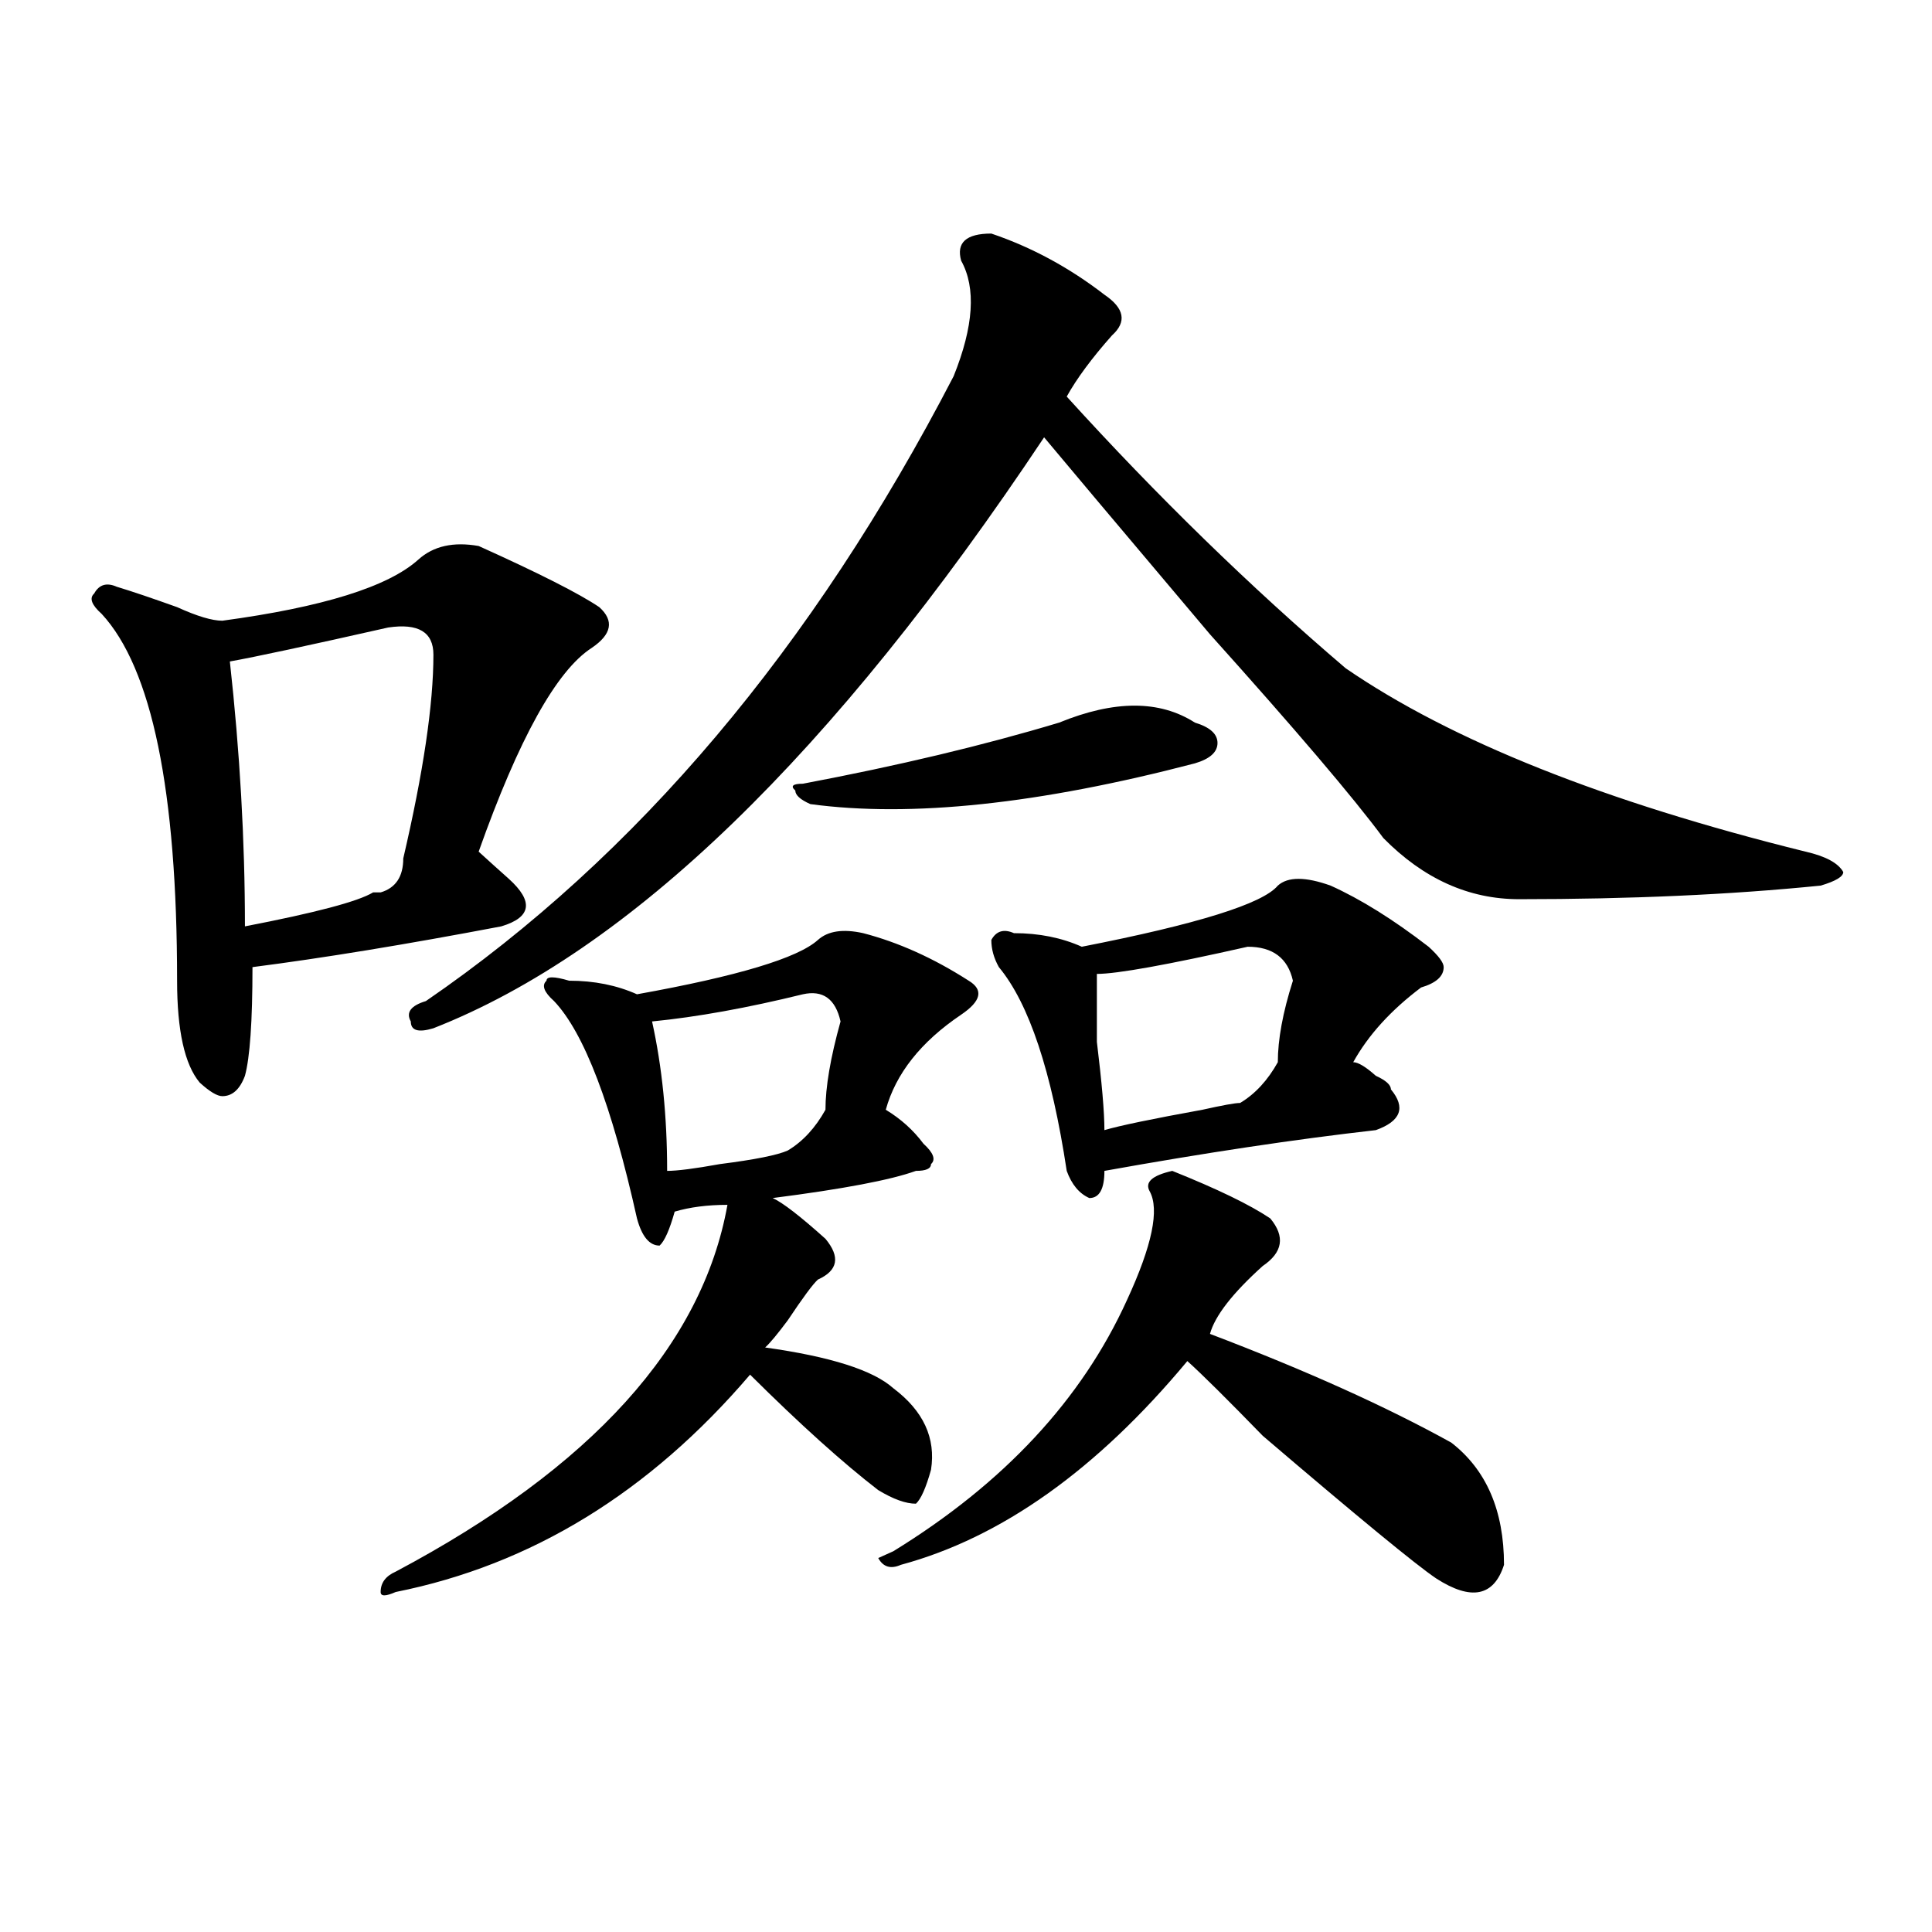 <?xml version="1.0" encoding="utf-8"?>
<!-- Generator: Adobe Illustrator 16.0.0, SVG Export Plug-In . SVG Version: 6.00 Build 0)  -->
<!DOCTYPE svg PUBLIC "-//W3C//DTD SVG 1.1//EN" "http://www.w3.org/Graphics/SVG/1.1/DTD/svg11.dtd">
<svg version="1.1" id="图层_1" xmlns="http://www.w3.org/2000/svg" xmlns:xlink="http://www.w3.org/1999/xlink" x="0px" y="0px"
	 width="1000px" height="1000px" viewBox="0 0 1000 1000" enable-background="new 0 0 1000 1000" xml:space="preserve">
<path d="M247.75,282.609c31.219,14.063,52.011,24.609,62.438,31.641c7.805,7.031,6.464,14.063-3.902,21.094
	c-18.231,11.755-37.743,46.911-58.535,105.469c5.183,4.724,10.366,9.394,15.609,14.063c12.987,11.755,11.707,19.94-3.902,24.609
	c-49.45,9.394-92.376,16.425-128.777,21.094c0,28.125-1.341,46.911-3.902,56.25c-2.622,7.031-6.524,10.547-11.707,10.547
	c-2.622,0-6.524-2.308-11.707-7.031c-7.805-9.339-11.707-26.917-11.707-52.734c0-98.438-13.048-161.719-39.023-189.844
	c-5.243-4.669-6.524-8.185-3.902-10.547c2.562-4.669,6.464-5.823,11.707-3.516c7.805,2.362,18.171,5.878,31.219,10.547
	c10.366,4.724,18.171,7.031,23.414,7.031c52.011-7.031,85.852-17.578,101.461-31.641
	C224.336,282.609,234.702,280.302,247.75,282.609z M200.922,324.797c-41.646,9.394-68.962,15.271-81.949,17.578
	c5.183,46.911,7.805,92.614,7.805,137.109c36.401-7.031,58.535-12.854,66.34-17.578h3.902c7.805-2.308,11.707-8.185,11.707-17.578
	c10.366-44.495,15.609-79.651,15.609-105.469C224.336,327.159,216.531,322.489,200.922,324.797z M423.355,486.516
	c5.183-4.669,12.987-5.823,23.414-3.516c18.171,4.724,36.401,12.909,54.633,24.609c7.805,4.724,6.464,10.547-3.902,17.578
	c-20.853,14.063-33.841,30.487-39.023,49.219c7.805,4.724,14.269,10.547,19.512,17.578c5.183,4.724,6.464,8.239,3.902,10.547
	c0,2.362-2.622,3.516-7.805,3.516c-13.048,4.724-37.743,9.394-74.145,14.063c5.183,2.362,14.269,9.394,27.316,21.094
	c7.805,9.394,6.464,16.425-3.902,21.094c-2.622,2.362-7.805,9.394-15.609,21.094c-5.243,7.031-9.146,11.755-11.707,14.063
	c33.78,4.724,55.913,11.755,66.34,21.094c15.609,11.755,22.073,25.817,19.512,42.188c-2.622,9.394-5.243,15.271-7.805,17.578
	c-5.243,0-11.707-2.308-19.512-7.031c-18.231-14.063-40.364-33.948-66.34-59.766c-52.071,60.974-113.168,98.438-183.41,112.5
	c-5.243,2.307-7.805,2.307-7.805,0c0-4.725,2.562-8.24,7.805-10.547C306.285,759.581,363.479,696.3,376.527,623.625
	c-10.427,0-19.512,1.208-27.316,3.516c-2.622,9.394-5.243,15.271-7.805,17.578c-5.243,0-9.146-4.669-11.707-14.063
	c-13.048-58.558-27.316-96.075-42.926-112.5c-5.243-4.669-6.524-8.185-3.902-10.547c0-2.308,3.902-2.308,11.707,0
	c12.987,0,24.694,2.362,35.121,7.031C381.71,505.302,412.929,495.909,423.355,486.516z M513.109,120.891
	c20.792,7.031,40.304,17.578,58.535,31.641c10.366,7.031,11.707,14.063,3.902,21.094c-10.427,11.755-18.231,22.302-23.414,31.641
	c46.828,51.581,94.937,98.438,144.387,140.625c54.633,37.519,133.96,69.159,238.043,94.922c10.366,2.362,16.89,5.878,19.512,10.547
	c0,2.362-3.902,4.724-11.707,7.031c-46.828,4.724-98.899,7.031-156.094,7.031c-26.036,0-49.45-10.547-70.242-31.641
	c-15.609-21.094-45.548-56.25-89.754-105.469c-49.45-58.558-78.047-92.56-85.852-101.953
	C431.16,390.44,325.797,492.394,224.336,532.219c-7.805,2.362-11.707,1.208-11.707-3.516c-2.622-4.669,0-8.185,7.805-10.547
	c109.266-74.981,200.3-182.813,273.164-323.438c10.366-25.763,11.707-45.703,3.902-59.766
	C494.878,125.614,500.062,120.891,513.109,120.891z M415.551,514.641c-28.657,7.031-54.633,11.755-78.047,14.063
	c5.183,23.456,7.805,49.219,7.805,77.344c5.183,0,14.269-1.153,27.316-3.516c18.171-2.308,29.878-4.669,35.121-7.031
	c7.805-4.669,14.269-11.7,19.512-21.094c0-11.7,2.562-26.917,7.805-45.703C432.44,517.003,425.917,512.333,415.551,514.641z
	 M548.23,374.016c28.597-11.7,52.011-11.7,70.242,0c7.805,2.362,11.707,5.878,11.707,10.547c0,4.724-3.902,8.239-11.707,10.547
	c-80.669,21.094-147.009,28.125-199.02,21.094c-5.243-2.308-7.805-4.669-7.805-7.031c-2.622-2.308-1.341-3.516,3.902-3.516
	C464.94,396.317,509.207,385.771,548.23,374.016z M606.766,606.047c23.414,9.394,40.304,17.578,50.73,24.609
	c7.805,9.394,6.464,17.578-3.902,24.609c-15.609,14.063-24.755,25.817-27.316,35.156c49.39,18.786,91.034,37.519,124.875,56.25
	c18.171,14.063,27.316,35.156,27.316,63.281c-5.243,16.369-16.95,18.731-35.121,7.031c-10.427-7.031-40.364-31.641-89.754-73.828
	c-18.231-18.731-31.219-31.641-39.023-38.672c-46.828,56.25-96.278,91.406-148.289,105.469c-5.243,2.307-9.146,1.153-11.707-3.516
	l7.805-3.516c57.194-35.156,97.559-78.497,120.973-130.078c12.987-28.125,16.89-46.856,11.707-56.25
	C592.437,611.925,596.339,608.409,606.766,606.047z M661.398,458.391c5.183-4.669,14.269-4.669,27.316,0
	c15.609,7.031,32.499,17.578,50.73,31.641c5.183,4.724,7.805,8.239,7.805,10.547c0,4.724-3.902,8.239-11.707,10.547
	c-15.609,11.755-27.316,24.609-35.121,38.672c2.562,0,6.464,2.362,11.707,7.031c5.183,2.362,7.805,4.724,7.805,7.031
	c7.805,9.394,5.183,16.425-7.805,21.094c-41.646,4.724-88.474,11.755-140.484,21.094c0,9.394-2.622,14.063-7.805,14.063
	c-5.243-2.308-9.146-7.031-11.707-14.063c-7.805-51.526-19.512-86.683-35.121-105.469c-2.622-4.669-3.902-9.339-3.902-14.063
	c2.562-4.669,6.464-5.823,11.707-3.516c12.987,0,24.694,2.362,35.121,7.031C619.753,478.331,653.594,467.784,661.398,458.391z
	 M645.789,490.031c-41.646,9.394-67.681,14.063-78.047,14.063c0,4.724,0,16.425,0,35.156c2.562,21.094,3.902,36.364,3.902,45.703
	c7.805-2.308,24.694-5.823,50.73-10.547c10.366-2.308,16.89-3.516,19.512-3.516c7.805-4.669,14.269-11.7,19.512-21.094
	c0-11.7,2.562-25.763,7.805-42.188C666.581,495.909,658.776,490.031,645.789,490.031z"/>
</svg>
